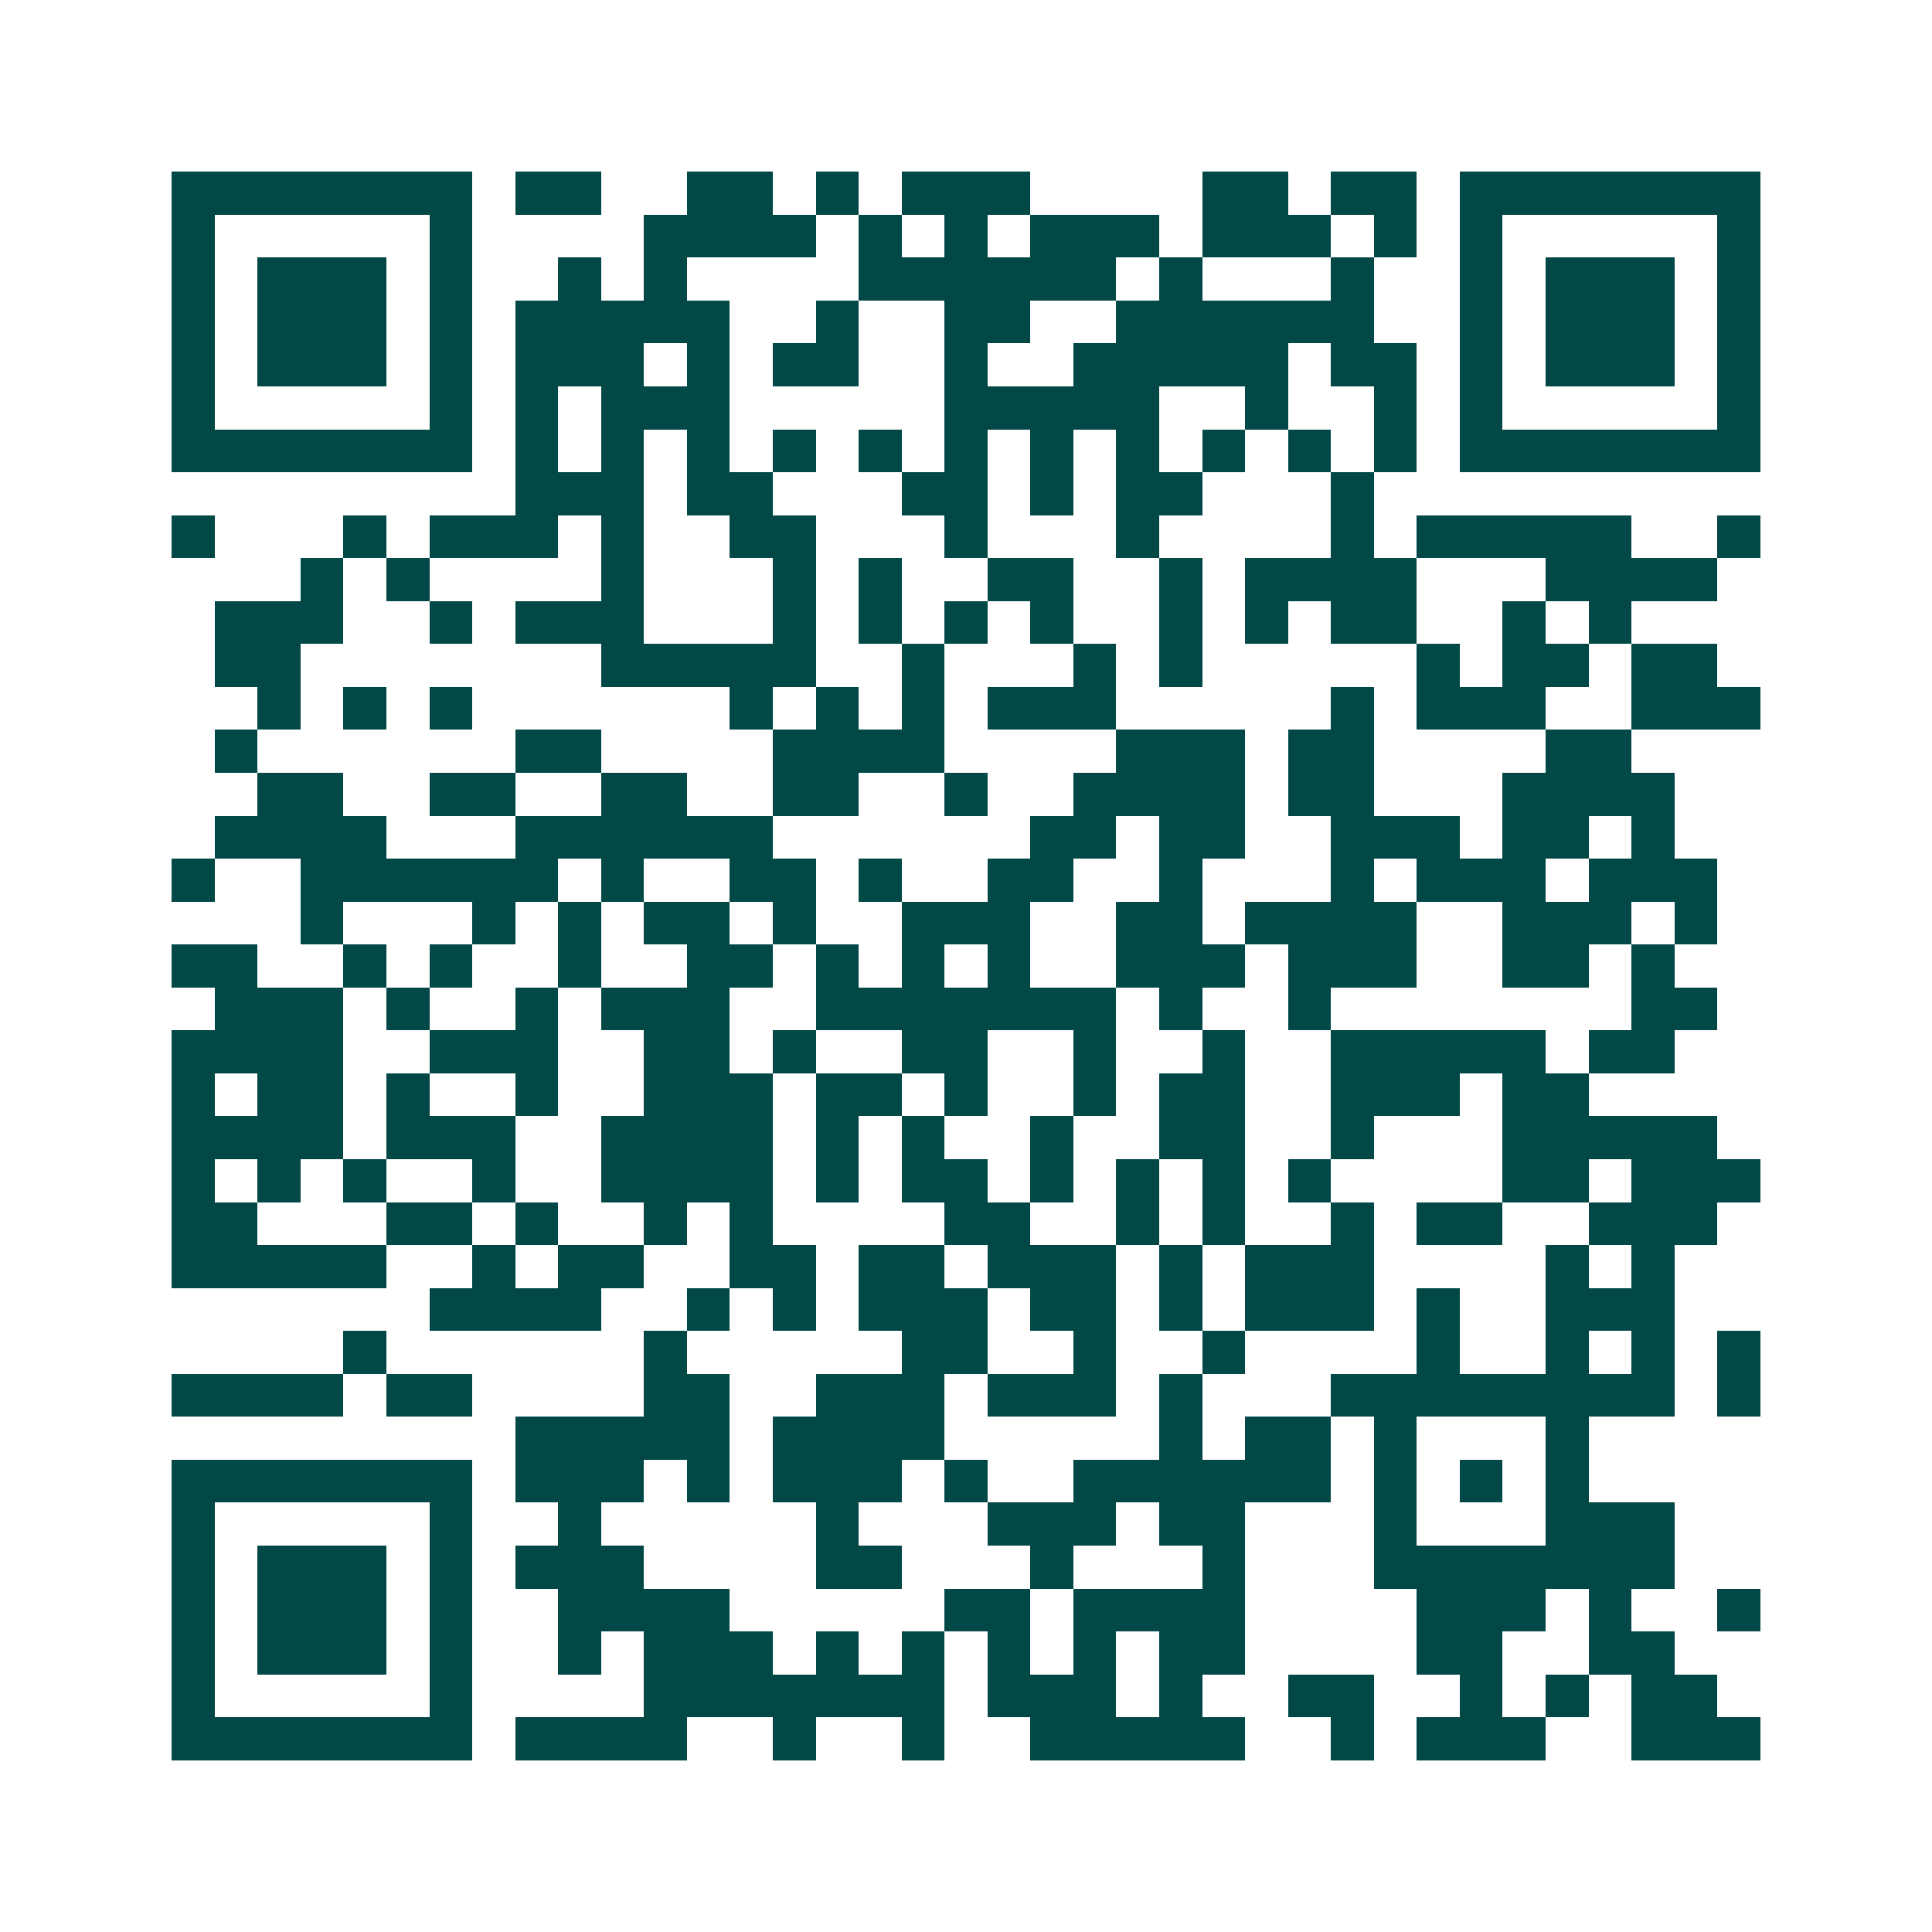 <svg xmlns="http://www.w3.org/2000/svg" width="200" height="200" viewBox="0 0 45 45" shape-rendering="crispEdges"><path fill="#ffffff" d="M0 0h45v45H0z"/><path stroke="#014847" d="M4 4.5h7m1 0h2m2 0h2m1 0h1m1 0h3m4 0h2m1 0h2m1 0h7M4 5.5h1m5 0h1m4 0h4m1 0h1m1 0h1m1 0h3m1 0h3m1 0h1m1 0h1m5 0h1M4 6.5h1m1 0h3m1 0h1m2 0h1m1 0h1m4 0h6m1 0h1m3 0h1m2 0h1m1 0h3m1 0h1M4 7.5h1m1 0h3m1 0h1m1 0h5m2 0h1m2 0h2m2 0h6m2 0h1m1 0h3m1 0h1M4 8.5h1m1 0h3m1 0h1m1 0h3m1 0h1m1 0h2m2 0h1m2 0h5m1 0h2m1 0h1m1 0h3m1 0h1M4 9.5h1m5 0h1m1 0h1m1 0h3m5 0h5m2 0h1m2 0h1m1 0h1m5 0h1M4 10.5h7m1 0h1m1 0h1m1 0h1m1 0h1m1 0h1m1 0h1m1 0h1m1 0h1m1 0h1m1 0h1m1 0h1m1 0h7M12 11.5h3m1 0h2m3 0h2m1 0h1m1 0h2m3 0h1M4 12.5h1m3 0h1m1 0h3m1 0h1m2 0h2m3 0h1m3 0h1m4 0h1m1 0h5m2 0h1M7 13.5h1m1 0h1m4 0h1m3 0h1m1 0h1m2 0h2m2 0h1m1 0h4m3 0h4M5 14.5h3m2 0h1m1 0h3m3 0h1m1 0h1m1 0h1m1 0h1m2 0h1m1 0h1m1 0h2m2 0h1m1 0h1M5 15.5h2m7 0h5m2 0h1m3 0h1m1 0h1m5 0h1m1 0h2m1 0h2M6 16.5h1m1 0h1m1 0h1m6 0h1m1 0h1m1 0h1m1 0h3m5 0h1m1 0h3m2 0h3M5 17.5h1m6 0h2m4 0h4m4 0h3m1 0h2m4 0h2M6 18.5h2m2 0h2m2 0h2m2 0h2m2 0h1m2 0h4m1 0h2m3 0h4M5 19.5h4m3 0h6m6 0h2m1 0h2m2 0h3m1 0h2m1 0h1M4 20.5h1m2 0h6m1 0h1m2 0h2m1 0h1m2 0h2m2 0h1m3 0h1m1 0h3m1 0h3M7 21.5h1m3 0h1m1 0h1m1 0h2m1 0h1m2 0h3m2 0h2m1 0h4m2 0h3m1 0h1M4 22.5h2m2 0h1m1 0h1m2 0h1m2 0h2m1 0h1m1 0h1m1 0h1m2 0h3m1 0h3m2 0h2m1 0h1M5 23.5h3m1 0h1m2 0h1m1 0h3m2 0h7m1 0h1m2 0h1m7 0h2M4 24.5h4m2 0h3m2 0h2m1 0h1m2 0h2m2 0h1m2 0h1m2 0h5m1 0h2M4 25.5h1m1 0h2m1 0h1m2 0h1m2 0h3m1 0h2m1 0h1m2 0h1m1 0h2m2 0h3m1 0h2M4 26.5h4m1 0h3m2 0h4m1 0h1m1 0h1m2 0h1m2 0h2m2 0h1m3 0h5M4 27.5h1m1 0h1m1 0h1m2 0h1m2 0h4m1 0h1m1 0h2m1 0h1m1 0h1m1 0h1m1 0h1m4 0h2m1 0h3M4 28.5h2m3 0h2m1 0h1m2 0h1m1 0h1m4 0h2m2 0h1m1 0h1m2 0h1m1 0h2m2 0h3M4 29.5h5m2 0h1m1 0h2m2 0h2m1 0h2m1 0h3m1 0h1m1 0h3m4 0h1m1 0h1M10 30.5h4m2 0h1m1 0h1m1 0h3m1 0h2m1 0h1m1 0h3m1 0h1m2 0h3M8 31.5h1m6 0h1m5 0h2m2 0h1m2 0h1m4 0h1m2 0h1m1 0h1m1 0h1M4 32.5h4m1 0h2m4 0h2m2 0h3m1 0h3m1 0h1m3 0h8m1 0h1M12 33.5h5m1 0h4m5 0h1m1 0h2m1 0h1m3 0h1M4 34.5h7m1 0h3m1 0h1m1 0h3m1 0h1m2 0h6m1 0h1m1 0h1m1 0h1M4 35.5h1m5 0h1m2 0h1m5 0h1m3 0h3m1 0h2m3 0h1m3 0h3M4 36.5h1m1 0h3m1 0h1m1 0h3m4 0h2m3 0h1m3 0h1m3 0h7M4 37.5h1m1 0h3m1 0h1m2 0h4m5 0h2m1 0h4m4 0h3m1 0h1m2 0h1M4 38.5h1m1 0h3m1 0h1m2 0h1m1 0h3m1 0h1m1 0h1m1 0h1m1 0h1m1 0h2m4 0h2m2 0h2M4 39.5h1m5 0h1m4 0h7m1 0h3m1 0h1m2 0h2m2 0h1m1 0h1m1 0h2M4 40.5h7m1 0h4m2 0h1m2 0h1m2 0h5m2 0h1m1 0h3m2 0h3"/></svg>
